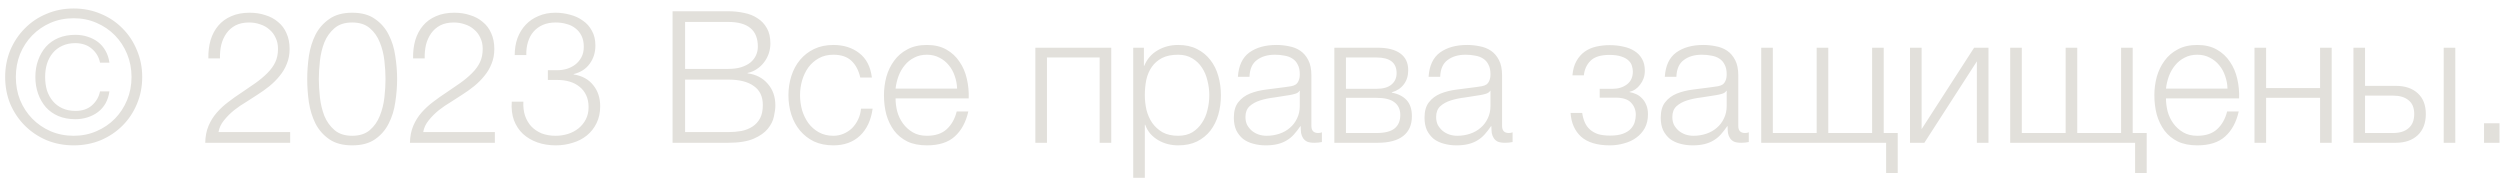 <?xml version="1.0" encoding="UTF-8"?> <svg xmlns="http://www.w3.org/2000/svg" width="190" height="14" viewBox="0 0 190 14" fill="none"> <path d="M7.602 4.761C7.518 4.341 7.313 3.991 6.986 3.711C6.669 3.431 6.253 3.286 5.74 3.277C5.367 3.277 5.035 3.342 4.746 3.473C4.457 3.603 4.214 3.785 4.018 4.019C3.822 4.252 3.673 4.527 3.57 4.845C3.477 5.153 3.43 5.489 3.43 5.853C3.43 6.217 3.477 6.557 3.57 6.875C3.673 7.183 3.822 7.453 4.018 7.687C4.214 7.92 4.457 8.102 4.746 8.233C5.035 8.363 5.367 8.429 5.74 8.429C6.253 8.429 6.669 8.289 6.986 8.009C7.313 7.719 7.518 7.365 7.602 6.945H8.316C8.269 7.281 8.171 7.584 8.022 7.855C7.873 8.116 7.681 8.335 7.448 8.513C7.215 8.69 6.949 8.825 6.65 8.919C6.361 9.012 6.053 9.059 5.726 9.059C5.25 9.059 4.821 8.979 4.438 8.821C4.065 8.662 3.747 8.438 3.486 8.149C3.234 7.859 3.038 7.519 2.898 7.127C2.758 6.735 2.688 6.31 2.688 5.853C2.688 5.386 2.758 4.961 2.898 4.579C3.038 4.187 3.234 3.846 3.486 3.557C3.747 3.267 4.065 3.043 4.438 2.885C4.821 2.726 5.25 2.647 5.726 2.647C6.053 2.647 6.361 2.693 6.65 2.787C6.949 2.88 7.215 3.015 7.448 3.193C7.681 3.37 7.873 3.594 8.022 3.865C8.171 4.126 8.269 4.425 8.316 4.761H7.602ZM9.996 5.853C9.996 5.227 9.884 4.644 9.66 4.103C9.436 3.561 9.128 3.09 8.736 2.689C8.344 2.287 7.877 1.97 7.336 1.737C6.804 1.503 6.225 1.387 5.6 1.387C4.965 1.387 4.377 1.503 3.836 1.737C3.304 1.97 2.842 2.287 2.45 2.689C2.058 3.09 1.75 3.561 1.526 4.103C1.311 4.644 1.204 5.227 1.204 5.853C1.204 6.478 1.311 7.061 1.526 7.603C1.75 8.144 2.058 8.615 2.45 9.017C2.842 9.418 3.304 9.735 3.836 9.969C4.377 10.202 4.965 10.319 5.6 10.319C6.225 10.319 6.804 10.202 7.336 9.969C7.877 9.735 8.344 9.418 8.736 9.017C9.128 8.615 9.436 8.144 9.66 7.603C9.884 7.061 9.996 6.478 9.996 5.853ZM10.808 5.853C10.808 6.59 10.673 7.276 10.402 7.911C10.141 8.536 9.777 9.082 9.31 9.549C8.843 10.015 8.293 10.384 7.658 10.655C7.023 10.916 6.337 11.047 5.6 11.047C4.863 11.047 4.177 10.916 3.542 10.655C2.907 10.384 2.357 10.015 1.89 9.549C1.423 9.082 1.055 8.536 0.784 7.911C0.523 7.276 0.392 6.59 0.392 5.853C0.392 5.125 0.523 4.443 0.784 3.809C1.055 3.174 1.423 2.623 1.89 2.157C2.357 1.681 2.907 1.312 3.542 1.051C4.177 0.78 4.863 0.645 5.6 0.645C6.337 0.645 7.023 0.78 7.658 1.051C8.293 1.312 8.843 1.681 9.31 2.157C9.777 2.623 10.141 3.174 10.402 3.809C10.673 4.443 10.808 5.125 10.808 5.853ZM22.052 10.851H15.598C15.607 10.365 15.691 9.936 15.85 9.563C16.008 9.189 16.218 8.853 16.48 8.555C16.741 8.256 17.035 7.985 17.362 7.743C17.688 7.491 18.024 7.253 18.37 7.029C18.715 6.795 19.056 6.562 19.392 6.329C19.737 6.086 20.045 5.829 20.316 5.559C20.586 5.288 20.787 5.013 20.918 4.733C21.058 4.443 21.128 4.103 21.128 3.711C21.128 3.393 21.067 3.113 20.946 2.871C20.834 2.619 20.675 2.409 20.47 2.241C20.274 2.063 20.04 1.933 19.77 1.849C19.508 1.755 19.228 1.709 18.93 1.709C18.528 1.709 18.183 1.783 17.894 1.933C17.614 2.082 17.385 2.283 17.208 2.535C17.03 2.787 16.9 3.076 16.816 3.403C16.741 3.729 16.708 4.075 16.718 4.439H15.836C15.826 3.935 15.882 3.473 16.004 3.053C16.134 2.623 16.33 2.255 16.592 1.947C16.853 1.639 17.18 1.401 17.572 1.233C17.973 1.055 18.44 0.967 18.972 0.967C19.401 0.967 19.798 1.027 20.162 1.149C20.535 1.261 20.857 1.433 21.128 1.667C21.408 1.891 21.622 2.175 21.772 2.521C21.93 2.866 22.01 3.267 22.01 3.725C22.01 4.135 21.94 4.509 21.8 4.845C21.669 5.181 21.487 5.489 21.254 5.769C21.03 6.049 20.768 6.31 20.47 6.553C20.18 6.786 19.872 7.005 19.546 7.211C19.312 7.369 19.037 7.547 18.72 7.743C18.402 7.929 18.094 8.139 17.796 8.373C17.506 8.606 17.25 8.863 17.026 9.143C16.802 9.413 16.662 9.712 16.606 10.039H22.052V10.851ZM26.765 0.967C27.484 0.967 28.062 1.125 28.501 1.443C28.949 1.751 29.294 2.147 29.537 2.633C29.789 3.118 29.957 3.659 30.041 4.257C30.134 4.854 30.181 5.437 30.181 6.007C30.181 6.585 30.134 7.173 30.041 7.771C29.957 8.368 29.789 8.909 29.537 9.395C29.294 9.88 28.949 10.277 28.501 10.585C28.062 10.893 27.484 11.047 26.765 11.047C26.056 11.047 25.477 10.893 25.029 10.585C24.581 10.277 24.231 9.88 23.979 9.395C23.736 8.909 23.568 8.368 23.475 7.771C23.391 7.173 23.349 6.59 23.349 6.021C23.349 5.442 23.391 4.854 23.475 4.257C23.568 3.659 23.736 3.118 23.979 2.633C24.231 2.147 24.581 1.751 25.029 1.443C25.477 1.125 26.056 0.967 26.765 0.967ZM26.765 1.709C26.205 1.709 25.757 1.853 25.421 2.143C25.085 2.432 24.828 2.791 24.651 3.221C24.483 3.65 24.371 4.117 24.315 4.621C24.259 5.125 24.231 5.587 24.231 6.007C24.231 6.436 24.259 6.903 24.315 7.407C24.371 7.901 24.483 8.368 24.651 8.807C24.828 9.236 25.085 9.595 25.421 9.885C25.757 10.174 26.205 10.319 26.765 10.319C27.325 10.319 27.773 10.174 28.109 9.885C28.445 9.595 28.697 9.236 28.865 8.807C29.042 8.368 29.159 7.901 29.215 7.407C29.271 6.903 29.299 6.436 29.299 6.007C29.299 5.587 29.271 5.125 29.215 4.621C29.159 4.117 29.042 3.65 28.865 3.221C28.697 2.791 28.445 2.432 28.109 2.143C27.773 1.853 27.325 1.709 26.765 1.709ZM37.61 10.851H31.156C31.166 10.365 31.25 9.936 31.408 9.563C31.567 9.189 31.777 8.853 32.038 8.555C32.3 8.256 32.594 7.985 32.92 7.743C33.247 7.491 33.583 7.253 33.928 7.029C34.274 6.795 34.614 6.562 34.95 6.329C35.296 6.086 35.604 5.829 35.874 5.559C36.145 5.288 36.346 5.013 36.476 4.733C36.616 4.443 36.686 4.103 36.686 3.711C36.686 3.393 36.626 3.113 36.504 2.871C36.392 2.619 36.234 2.409 36.028 2.241C35.832 2.063 35.599 1.933 35.328 1.849C35.067 1.755 34.787 1.709 34.488 1.709C34.087 1.709 33.742 1.783 33.452 1.933C33.172 2.082 32.944 2.283 32.766 2.535C32.589 2.787 32.458 3.076 32.374 3.403C32.3 3.729 32.267 4.075 32.276 4.439H31.394C31.385 3.935 31.441 3.473 31.562 3.053C31.693 2.623 31.889 2.255 32.15 1.947C32.412 1.639 32.738 1.401 33.13 1.233C33.532 1.055 33.998 0.967 34.53 0.967C34.96 0.967 35.356 1.027 35.72 1.149C36.094 1.261 36.416 1.433 36.686 1.667C36.966 1.891 37.181 2.175 37.33 2.521C37.489 2.866 37.568 3.267 37.568 3.725C37.568 4.135 37.498 4.509 37.358 4.845C37.228 5.181 37.046 5.489 36.812 5.769C36.588 6.049 36.327 6.31 36.028 6.553C35.739 6.786 35.431 7.005 35.104 7.211C34.871 7.369 34.596 7.547 34.278 7.743C33.961 7.929 33.653 8.139 33.354 8.373C33.065 8.606 32.808 8.863 32.584 9.143C32.36 9.413 32.22 9.712 32.164 10.039H37.61V10.851ZM39.776 7.729C39.757 8.121 39.799 8.475 39.902 8.793C40.014 9.11 40.172 9.381 40.378 9.605C40.592 9.829 40.854 10.006 41.162 10.137C41.479 10.258 41.834 10.319 42.226 10.319C42.552 10.319 42.865 10.272 43.164 10.179C43.462 10.085 43.728 9.945 43.962 9.759C44.195 9.572 44.382 9.343 44.522 9.073C44.662 8.802 44.732 8.494 44.732 8.149C44.732 7.794 44.671 7.491 44.55 7.239C44.428 6.977 44.26 6.763 44.046 6.595C43.831 6.417 43.579 6.287 43.29 6.203C43.01 6.119 42.706 6.077 42.38 6.077H41.638V5.335H42.38C42.604 5.335 42.832 5.302 43.066 5.237C43.308 5.162 43.523 5.055 43.71 4.915C43.906 4.765 44.064 4.579 44.186 4.355C44.307 4.131 44.368 3.865 44.368 3.557C44.368 3.23 44.312 2.955 44.2 2.731C44.088 2.497 43.934 2.306 43.738 2.157C43.542 1.998 43.313 1.886 43.052 1.821C42.8 1.746 42.524 1.709 42.226 1.709C41.862 1.709 41.54 1.769 41.26 1.891C40.98 2.012 40.742 2.185 40.546 2.409C40.359 2.623 40.219 2.885 40.126 3.193C40.032 3.491 39.99 3.823 40 4.187H39.118C39.118 3.72 39.188 3.291 39.328 2.899C39.477 2.507 39.682 2.171 39.944 1.891C40.214 1.601 40.541 1.377 40.924 1.219C41.306 1.051 41.736 0.967 42.212 0.967C42.594 0.967 42.968 1.018 43.332 1.121C43.696 1.214 44.018 1.363 44.298 1.569C44.587 1.765 44.816 2.021 44.984 2.339C45.161 2.647 45.25 3.02 45.25 3.459C45.25 3.991 45.105 4.453 44.816 4.845C44.536 5.237 44.13 5.498 43.598 5.629V5.657C44.242 5.759 44.736 6.03 45.082 6.469C45.436 6.898 45.614 7.435 45.614 8.079C45.614 8.564 45.52 8.993 45.334 9.367C45.156 9.731 44.914 10.039 44.606 10.291C44.298 10.543 43.938 10.729 43.528 10.851C43.117 10.981 42.688 11.047 42.24 11.047C41.736 11.047 41.269 10.972 40.84 10.823C40.42 10.673 40.056 10.459 39.748 10.179C39.449 9.899 39.22 9.553 39.062 9.143C38.912 8.732 38.856 8.261 38.894 7.729H39.776ZM51.115 0.855H55.343C55.763 0.855 56.165 0.897 56.547 0.981C56.939 1.055 57.28 1.191 57.569 1.387C57.868 1.573 58.106 1.825 58.283 2.143C58.461 2.451 58.549 2.838 58.549 3.305C58.549 3.566 58.507 3.823 58.423 4.075C58.339 4.317 58.218 4.541 58.059 4.747C57.91 4.943 57.728 5.111 57.513 5.251C57.308 5.391 57.075 5.489 56.813 5.545V5.573C57.457 5.657 57.971 5.923 58.353 6.371C58.736 6.809 58.927 7.355 58.927 8.009C58.927 8.251 58.89 8.536 58.815 8.863C58.75 9.18 58.596 9.488 58.353 9.787C58.111 10.085 57.751 10.337 57.275 10.543C56.799 10.748 56.155 10.851 55.343 10.851H51.115V0.855ZM55.343 10.039C55.698 10.039 56.034 10.011 56.351 9.955C56.669 9.889 56.949 9.777 57.191 9.619C57.434 9.46 57.625 9.25 57.765 8.989C57.905 8.727 57.975 8.391 57.975 7.981C57.975 7.337 57.747 6.856 57.289 6.539C56.841 6.212 56.193 6.049 55.343 6.049H52.067V10.039H55.343ZM55.343 5.237C55.717 5.237 56.043 5.195 56.323 5.111C56.613 5.017 56.851 4.896 57.037 4.747C57.224 4.588 57.364 4.406 57.457 4.201C57.551 3.995 57.597 3.776 57.597 3.543C57.597 2.292 56.846 1.667 55.343 1.667H52.067V5.237H55.343ZM63.337 11.047C62.787 11.047 62.297 10.949 61.867 10.753C61.447 10.547 61.093 10.272 60.803 9.927C60.514 9.581 60.295 9.18 60.145 8.723C59.996 8.256 59.921 7.761 59.921 7.239C59.921 6.725 59.996 6.235 60.145 5.769C60.295 5.302 60.514 4.896 60.803 4.551C61.093 4.205 61.447 3.93 61.867 3.725C62.297 3.519 62.787 3.417 63.337 3.417C64.112 3.417 64.765 3.622 65.297 4.033C65.839 4.443 66.161 5.064 66.263 5.895H65.381C65.26 5.353 65.036 4.929 64.709 4.621C64.383 4.313 63.925 4.159 63.337 4.159C62.917 4.159 62.549 4.247 62.231 4.425C61.914 4.602 61.648 4.835 61.433 5.125C61.228 5.414 61.069 5.745 60.957 6.119C60.855 6.483 60.803 6.856 60.803 7.239C60.803 7.621 60.855 7.999 60.957 8.373C61.069 8.737 61.228 9.063 61.433 9.353C61.648 9.642 61.914 9.875 62.231 10.053C62.549 10.23 62.917 10.319 63.337 10.319C63.608 10.319 63.865 10.267 64.107 10.165C64.35 10.062 64.565 9.922 64.751 9.745C64.938 9.558 65.092 9.339 65.213 9.087C65.335 8.835 65.409 8.559 65.437 8.261H66.319C66.198 9.138 65.876 9.824 65.353 10.319C64.831 10.804 64.159 11.047 63.337 11.047ZM70.443 11.047C69.864 11.047 69.37 10.949 68.959 10.753C68.548 10.547 68.212 10.272 67.951 9.927C67.69 9.572 67.494 9.166 67.363 8.709C67.242 8.251 67.181 7.761 67.181 7.239C67.181 6.763 67.242 6.296 67.363 5.839C67.494 5.381 67.69 4.975 67.951 4.621C68.212 4.257 68.548 3.967 68.959 3.753C69.37 3.529 69.864 3.417 70.443 3.417C71.022 3.417 71.516 3.533 71.927 3.767C72.338 4 72.669 4.308 72.921 4.691C73.182 5.064 73.369 5.498 73.481 5.993C73.593 6.478 73.64 6.973 73.621 7.477H68.063C68.063 7.803 68.105 8.135 68.189 8.471C68.282 8.807 68.427 9.11 68.623 9.381C68.819 9.651 69.066 9.875 69.365 10.053C69.664 10.23 70.023 10.319 70.443 10.319C71.087 10.319 71.591 10.151 71.955 9.815C72.319 9.479 72.571 9.031 72.711 8.471H73.593C73.406 9.292 73.061 9.927 72.557 10.375C72.062 10.823 71.358 11.047 70.443 11.047ZM72.739 6.735C72.73 6.399 72.669 6.077 72.557 5.769C72.454 5.461 72.305 5.19 72.109 4.957C71.913 4.714 71.675 4.523 71.395 4.383C71.115 4.233 70.798 4.159 70.443 4.159C70.079 4.159 69.757 4.233 69.477 4.383C69.197 4.523 68.959 4.714 68.763 4.957C68.567 5.19 68.408 5.465 68.287 5.783C68.175 6.091 68.1 6.408 68.063 6.735H72.739ZM78.687 3.627H84.455V10.851H83.573V4.369H79.569V10.851H78.687V3.627ZM86.125 3.627H86.937V4.999H86.965C87.171 4.495 87.502 4.107 87.959 3.837C88.426 3.557 88.953 3.417 89.541 3.417C90.092 3.417 90.568 3.519 90.969 3.725C91.38 3.93 91.721 4.21 91.991 4.565C92.262 4.91 92.463 5.316 92.593 5.783C92.724 6.24 92.789 6.725 92.789 7.239C92.789 7.761 92.724 8.251 92.593 8.709C92.463 9.166 92.262 9.572 91.991 9.927C91.721 10.272 91.38 10.547 90.969 10.753C90.568 10.949 90.092 11.047 89.541 11.047C89.27 11.047 89.004 11.014 88.743 10.949C88.491 10.883 88.253 10.785 88.029 10.655C87.805 10.524 87.605 10.361 87.427 10.165C87.259 9.969 87.129 9.74 87.035 9.479H87.007V13.511H86.125V3.627ZM89.541 10.319C89.961 10.319 90.32 10.23 90.619 10.053C90.918 9.866 91.16 9.628 91.347 9.339C91.543 9.049 91.683 8.723 91.767 8.359C91.861 7.985 91.907 7.612 91.907 7.239C91.907 6.865 91.861 6.497 91.767 6.133C91.683 5.759 91.543 5.428 91.347 5.139C91.16 4.849 90.918 4.616 90.619 4.439C90.32 4.252 89.961 4.159 89.541 4.159C89.046 4.159 88.636 4.243 88.309 4.411C87.992 4.579 87.735 4.803 87.539 5.083C87.343 5.363 87.203 5.689 87.119 6.063C87.044 6.436 87.007 6.828 87.007 7.239C87.007 7.612 87.049 7.985 87.133 8.359C87.227 8.723 87.371 9.049 87.567 9.339C87.772 9.628 88.034 9.866 88.351 10.053C88.678 10.23 89.075 10.319 89.541 10.319ZM96.194 11.047C95.858 11.047 95.541 11.005 95.242 10.921C94.953 10.846 94.696 10.725 94.472 10.557C94.258 10.379 94.085 10.16 93.954 9.899C93.833 9.628 93.772 9.311 93.772 8.947C93.772 8.443 93.884 8.051 94.108 7.771C94.332 7.481 94.626 7.262 94.99 7.113C95.364 6.963 95.779 6.861 96.236 6.805C96.703 6.739 97.174 6.679 97.65 6.623C97.828 6.604 97.986 6.581 98.126 6.553C98.276 6.525 98.397 6.478 98.49 6.413C98.584 6.338 98.654 6.24 98.7 6.119C98.756 5.997 98.784 5.839 98.784 5.643C98.784 5.344 98.733 5.101 98.63 4.915C98.537 4.719 98.402 4.565 98.224 4.453C98.056 4.341 97.856 4.266 97.622 4.229C97.398 4.182 97.156 4.159 96.894 4.159C96.334 4.159 95.877 4.294 95.522 4.565C95.168 4.826 94.981 5.251 94.962 5.839H94.08C94.136 4.989 94.426 4.373 94.948 3.991C95.48 3.608 96.166 3.417 97.006 3.417C97.324 3.417 97.641 3.449 97.958 3.515C98.276 3.571 98.56 3.683 98.812 3.851C99.064 4.019 99.27 4.257 99.428 4.565C99.587 4.863 99.666 5.255 99.666 5.741V9.577C99.666 9.931 99.839 10.109 100.184 10.109C100.296 10.109 100.39 10.09 100.464 10.053V10.795C100.362 10.813 100.268 10.827 100.184 10.837C100.11 10.846 100.012 10.851 99.89 10.851C99.666 10.851 99.484 10.823 99.344 10.767C99.214 10.701 99.111 10.613 99.036 10.501C98.962 10.389 98.91 10.258 98.882 10.109C98.864 9.95 98.854 9.777 98.854 9.591H98.826C98.668 9.824 98.504 10.034 98.336 10.221C98.178 10.398 97.996 10.547 97.79 10.669C97.594 10.79 97.366 10.883 97.104 10.949C96.843 11.014 96.54 11.047 96.194 11.047ZM96.264 10.319C96.6 10.319 96.922 10.267 97.23 10.165C97.538 10.062 97.804 9.913 98.028 9.717C98.262 9.521 98.444 9.283 98.574 9.003C98.714 8.723 98.784 8.405 98.784 8.051V6.903H98.756C98.7 7.005 98.593 7.08 98.434 7.127C98.276 7.173 98.136 7.206 98.014 7.225C97.641 7.29 97.254 7.351 96.852 7.407C96.46 7.453 96.101 7.528 95.774 7.631C95.448 7.733 95.177 7.883 94.962 8.079C94.757 8.275 94.654 8.545 94.654 8.891C94.654 9.115 94.696 9.315 94.78 9.493C94.874 9.661 94.995 9.81 95.144 9.941C95.294 10.062 95.462 10.155 95.648 10.221C95.844 10.286 96.05 10.319 96.264 10.319ZM101.41 3.627H104.714C105.451 3.627 106.021 3.771 106.422 4.061C106.823 4.35 107.024 4.775 107.024 5.335C107.024 5.764 106.912 6.123 106.688 6.413C106.473 6.702 106.17 6.903 105.778 7.015V7.043C106.254 7.127 106.627 7.313 106.898 7.603C107.169 7.892 107.304 8.303 107.304 8.835C107.304 9.488 107.085 9.987 106.646 10.333C106.207 10.678 105.563 10.851 104.714 10.851H101.41V3.627ZM104.616 10.109C105.232 10.109 105.685 9.997 105.974 9.773C106.273 9.539 106.422 9.194 106.422 8.737C106.422 8.317 106.273 7.995 105.974 7.771C105.685 7.547 105.232 7.435 104.616 7.435H102.292V10.109H104.616ZM104.616 6.749C105.12 6.749 105.498 6.641 105.75 6.427C106.011 6.212 106.142 5.923 106.142 5.559C106.142 4.765 105.633 4.369 104.616 4.369H102.292V6.749H104.616ZM110.686 11.047C110.35 11.047 110.033 11.005 109.734 10.921C109.445 10.846 109.188 10.725 108.964 10.557C108.75 10.379 108.577 10.16 108.446 9.899C108.325 9.628 108.264 9.311 108.264 8.947C108.264 8.443 108.376 8.051 108.6 7.771C108.824 7.481 109.118 7.262 109.482 7.113C109.856 6.963 110.271 6.861 110.728 6.805C111.195 6.739 111.666 6.679 112.142 6.623C112.32 6.604 112.478 6.581 112.618 6.553C112.768 6.525 112.889 6.478 112.982 6.413C113.076 6.338 113.146 6.24 113.192 6.119C113.248 5.997 113.276 5.839 113.276 5.643C113.276 5.344 113.225 5.101 113.122 4.915C113.029 4.719 112.894 4.565 112.716 4.453C112.548 4.341 112.348 4.266 112.114 4.229C111.89 4.182 111.648 4.159 111.386 4.159C110.826 4.159 110.369 4.294 110.014 4.565C109.66 4.826 109.473 5.251 109.454 5.839H108.572C108.628 4.989 108.918 4.373 109.44 3.991C109.972 3.608 110.658 3.417 111.498 3.417C111.816 3.417 112.133 3.449 112.45 3.515C112.768 3.571 113.052 3.683 113.304 3.851C113.556 4.019 113.762 4.257 113.92 4.565C114.079 4.863 114.158 5.255 114.158 5.741V9.577C114.158 9.931 114.331 10.109 114.676 10.109C114.788 10.109 114.882 10.09 114.956 10.053V10.795C114.854 10.813 114.76 10.827 114.676 10.837C114.602 10.846 114.504 10.851 114.382 10.851C114.158 10.851 113.976 10.823 113.836 10.767C113.706 10.701 113.603 10.613 113.528 10.501C113.454 10.389 113.402 10.258 113.374 10.109C113.356 9.95 113.346 9.777 113.346 9.591H113.318C113.16 9.824 112.996 10.034 112.828 10.221C112.67 10.398 112.488 10.547 112.282 10.669C112.086 10.79 111.858 10.883 111.596 10.949C111.335 11.014 111.032 11.047 110.686 11.047ZM110.756 10.319C111.092 10.319 111.414 10.267 111.722 10.165C112.03 10.062 112.296 9.913 112.52 9.717C112.754 9.521 112.936 9.283 113.066 9.003C113.206 8.723 113.276 8.405 113.276 8.051V6.903H113.248C113.192 7.005 113.085 7.08 112.926 7.127C112.768 7.173 112.628 7.206 112.506 7.225C112.133 7.29 111.746 7.351 111.344 7.407C110.952 7.453 110.593 7.528 110.266 7.631C109.94 7.733 109.669 7.883 109.454 8.079C109.249 8.275 109.146 8.545 109.146 8.891C109.146 9.115 109.188 9.315 109.272 9.493C109.366 9.661 109.487 9.81 109.636 9.941C109.786 10.062 109.954 10.155 110.14 10.221C110.336 10.286 110.542 10.319 110.756 10.319ZM122.347 11.047C121.385 11.047 120.657 10.827 120.163 10.389C119.677 9.941 119.411 9.339 119.365 8.583H120.247C120.284 8.844 120.349 9.082 120.443 9.297C120.536 9.511 120.667 9.693 120.835 9.843C121.003 9.992 121.208 10.109 121.451 10.193C121.703 10.267 122.006 10.305 122.361 10.305C122.762 10.305 123.089 10.258 123.341 10.165C123.593 10.071 123.789 9.95 123.929 9.801C124.078 9.642 124.181 9.469 124.237 9.283C124.293 9.096 124.321 8.909 124.321 8.723C124.321 8.359 124.199 8.051 123.957 7.799C123.723 7.547 123.331 7.421 122.781 7.421H121.577V6.749H122.571C122.991 6.749 123.35 6.637 123.649 6.413C123.947 6.189 124.097 5.862 124.097 5.433C124.097 5.302 124.073 5.162 124.027 5.013C123.989 4.863 123.905 4.728 123.775 4.607C123.644 4.476 123.462 4.373 123.229 4.299C122.995 4.215 122.692 4.173 122.319 4.173C121.656 4.173 121.175 4.322 120.877 4.621C120.587 4.91 120.419 5.279 120.373 5.727H119.505C119.542 5.288 119.645 4.924 119.813 4.635C119.981 4.336 120.191 4.098 120.443 3.921C120.695 3.743 120.984 3.617 121.311 3.543C121.637 3.468 121.978 3.431 122.333 3.431C122.706 3.431 123.051 3.468 123.369 3.543C123.695 3.608 123.98 3.72 124.223 3.879C124.465 4.028 124.657 4.229 124.797 4.481C124.937 4.723 125.007 5.022 125.007 5.377C125.007 5.591 124.974 5.787 124.909 5.965C124.843 6.142 124.755 6.301 124.643 6.441C124.54 6.581 124.419 6.697 124.279 6.791C124.139 6.884 123.994 6.945 123.845 6.973V7.001C124.013 7.029 124.181 7.08 124.349 7.155C124.517 7.229 124.666 7.337 124.797 7.477C124.927 7.607 125.035 7.775 125.119 7.981C125.203 8.177 125.245 8.415 125.245 8.695C125.245 9.087 125.165 9.432 125.007 9.731C124.848 10.02 124.633 10.263 124.363 10.459C124.101 10.655 123.793 10.799 123.439 10.893C123.093 10.995 122.729 11.047 122.347 11.047ZM128.638 11.047C128.302 11.047 127.984 11.005 127.686 10.921C127.396 10.846 127.14 10.725 126.916 10.557C126.701 10.379 126.528 10.16 126.398 9.899C126.276 9.628 126.216 9.311 126.216 8.947C126.216 8.443 126.328 8.051 126.552 7.771C126.776 7.481 127.07 7.262 127.434 7.113C127.807 6.963 128.222 6.861 128.68 6.805C129.146 6.739 129.618 6.679 130.094 6.623C130.271 6.604 130.43 6.581 130.57 6.553C130.719 6.525 130.84 6.478 130.934 6.413C131.027 6.338 131.097 6.24 131.144 6.119C131.2 5.997 131.228 5.839 131.228 5.643C131.228 5.344 131.176 5.101 131.074 4.915C130.98 4.719 130.845 4.565 130.668 4.453C130.5 4.341 130.299 4.266 130.066 4.229C129.842 4.182 129.599 4.159 129.338 4.159C128.778 4.159 128.32 4.294 127.966 4.565C127.611 4.826 127.424 5.251 127.406 5.839H126.524C126.58 4.989 126.869 4.373 127.392 3.991C127.924 3.608 128.61 3.417 129.45 3.417C129.767 3.417 130.084 3.449 130.402 3.515C130.719 3.571 131.004 3.683 131.256 3.851C131.508 4.019 131.713 4.257 131.872 4.565C132.03 4.863 132.11 5.255 132.11 5.741V9.577C132.11 9.931 132.282 10.109 132.628 10.109C132.74 10.109 132.833 10.09 132.908 10.053V10.795C132.805 10.813 132.712 10.827 132.628 10.837C132.553 10.846 132.455 10.851 132.334 10.851C132.11 10.851 131.928 10.823 131.788 10.767C131.657 10.701 131.554 10.613 131.48 10.501C131.405 10.389 131.354 10.258 131.326 10.109C131.307 9.95 131.298 9.777 131.298 9.591H131.27C131.111 9.824 130.948 10.034 130.78 10.221C130.621 10.398 130.439 10.547 130.234 10.669C130.038 10.79 129.809 10.883 129.548 10.949C129.286 11.014 128.983 11.047 128.638 11.047ZM128.708 10.319C129.044 10.319 129.366 10.267 129.674 10.165C129.982 10.062 130.248 9.913 130.472 9.717C130.705 9.521 130.887 9.283 131.018 9.003C131.158 8.723 131.228 8.405 131.228 8.051V6.903H131.2C131.144 7.005 131.036 7.08 130.878 7.127C130.719 7.173 130.579 7.206 130.458 7.225C130.084 7.29 129.697 7.351 129.296 7.407C128.904 7.453 128.544 7.528 128.218 7.631C127.891 7.733 127.62 7.883 127.406 8.079C127.2 8.275 127.098 8.545 127.098 8.891C127.098 9.115 127.14 9.315 127.224 9.493C127.317 9.661 127.438 9.81 127.588 9.941C127.737 10.062 127.905 10.155 128.092 10.221C128.288 10.286 128.493 10.319 128.708 10.319ZM143.345 10.851H133.853V3.627H134.735V10.109H138.067V3.627H138.949V10.109H142.281V3.627H143.163V10.109H144.227V13.147H143.345V10.851ZM145.16 3.627H146.042V9.815L150.032 3.627H151.124V10.851H150.242V4.663L146.252 10.851H145.16V3.627ZM162.267 10.851H152.775V3.627H153.657V10.109H156.989V3.627H157.871V10.109H161.203V3.627H162.085V10.109H163.149V13.147H162.267V10.851ZM166.994 11.047C166.415 11.047 165.921 10.949 165.51 10.753C165.099 10.547 164.763 10.272 164.502 9.927C164.241 9.572 164.045 9.166 163.914 8.709C163.793 8.251 163.732 7.761 163.732 7.239C163.732 6.763 163.793 6.296 163.914 5.839C164.045 5.381 164.241 4.975 164.502 4.621C164.763 4.257 165.099 3.967 165.51 3.753C165.921 3.529 166.415 3.417 166.994 3.417C167.573 3.417 168.067 3.533 168.478 3.767C168.889 4 169.22 4.308 169.472 4.691C169.733 5.064 169.92 5.498 170.032 5.993C170.144 6.478 170.191 6.973 170.172 7.477H164.614C164.614 7.803 164.656 8.135 164.74 8.471C164.833 8.807 164.978 9.11 165.174 9.381C165.37 9.651 165.617 9.875 165.916 10.053C166.215 10.23 166.574 10.319 166.994 10.319C167.638 10.319 168.142 10.151 168.506 9.815C168.87 9.479 169.122 9.031 169.262 8.471H170.144C169.957 9.292 169.612 9.927 169.108 10.375C168.613 10.823 167.909 11.047 166.994 11.047ZM169.29 6.735C169.281 6.399 169.22 6.077 169.108 5.769C169.005 5.461 168.856 5.19 168.66 4.957C168.464 4.714 168.226 4.523 167.946 4.383C167.666 4.233 167.349 4.159 166.994 4.159C166.63 4.159 166.308 4.233 166.028 4.383C165.748 4.523 165.51 4.714 165.314 4.957C165.118 5.19 164.959 5.465 164.838 5.783C164.726 6.091 164.651 6.408 164.614 6.735H169.29ZM171.342 3.627H172.224V6.693H176.326V3.627H177.208V10.851H176.326V7.435H172.224V10.851H171.342V3.627ZM178.861 3.627H179.743V6.525H182.081C182.781 6.525 183.336 6.711 183.747 7.085C184.158 7.458 184.363 7.985 184.363 8.667C184.363 9.348 184.158 9.885 183.747 10.277C183.336 10.659 182.781 10.851 182.081 10.851H178.861V3.627ZM181.871 10.109C182.375 10.109 182.767 9.987 183.047 9.745C183.336 9.502 183.481 9.143 183.481 8.667C183.481 8.191 183.336 7.841 183.047 7.617C182.767 7.383 182.375 7.267 181.871 7.267H179.743V10.109H181.871ZM185.721 3.627H186.603V10.851H185.721V3.627ZM188.786 10.851V9.367H189.962V10.851H188.786Z" fill="#E2E0DB"></path> </svg> 
